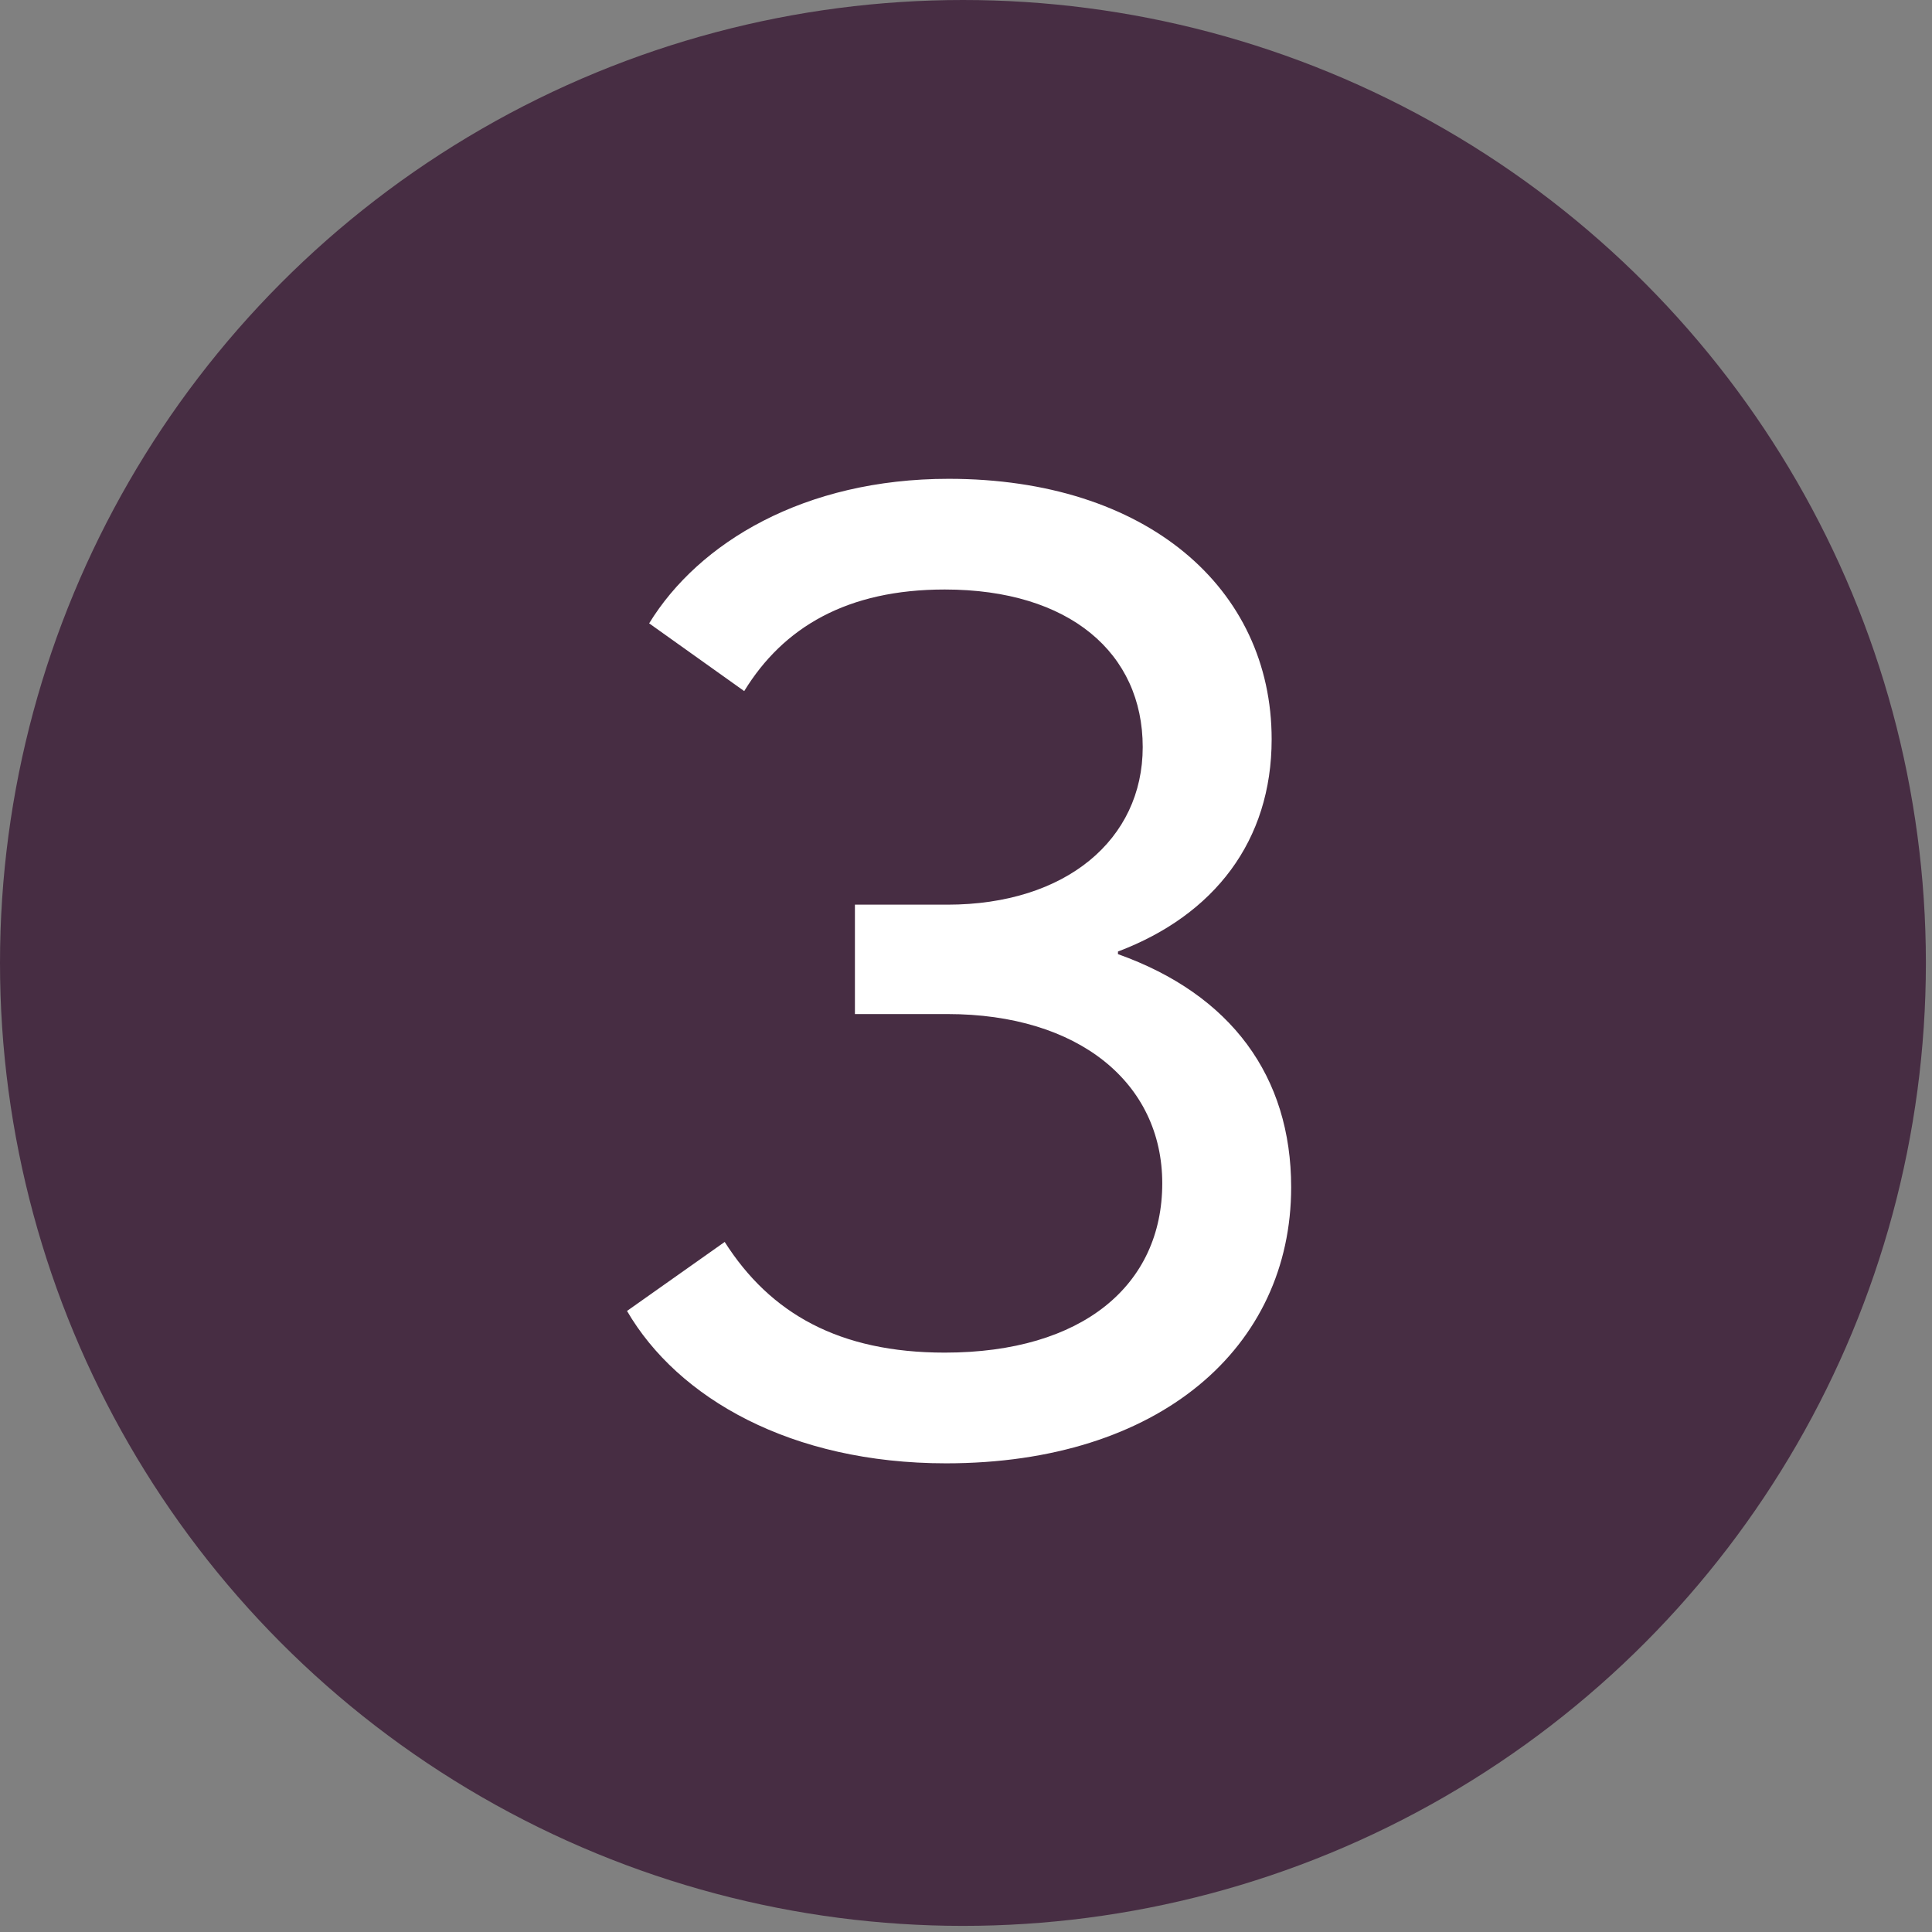 <?xml version="1.0" encoding="UTF-8"?>
<svg width="79px" height="79px" viewBox="0 0 79 79" version="1.1" xmlns="http://www.w3.org/2000/svg" xmlns:xlink="http://www.w3.org/1999/xlink">
    <rect x="0" y="0" width="79" height="79" fill="#808080" stroke="none"/>
    <title>Group 5 Copy 6</title>
    <g id="Page-1" stroke="none" stroke-width="1" fill="none" fill-rule="evenodd">
        <g id="Group-5-Copy-6">
            <circle id="Oval" fill="#472D43" fill-rule="nonzero" cx="39.375" cy="39.375" r="39.375"></circle>
            <path d="M38.685,59.836 C32.348,59.836 27.715,57.173 25.639,53.605 L29.633,50.783 C31.496,53.712 34.319,55.309 38.632,55.309 C44.276,55.309 47.525,52.541 47.525,48.387 C47.525,44.287 44.117,41.465 38.738,41.465 L34.958,41.465 L34.958,36.992 L38.738,36.992 C43.584,36.992 46.726,34.329 46.726,30.548 C46.726,26.714 43.744,24.105 38.632,24.105 C34.638,24.105 32.029,25.649 30.431,28.259 L26.544,25.489 C28.567,22.188 32.881,19.579 38.791,19.579 C46.886,19.579 51.998,24.052 51.998,30.229 C51.998,34.382 49.654,37.417 45.714,38.908 L45.714,39.015 C50.347,40.666 52.796,44.02 52.796,48.547 C52.796,55.096 47.418,59.836 38.685,59.836 Z" id="3" fill="#FFFFFF"></path>
        </g>
    </g>
</svg>
